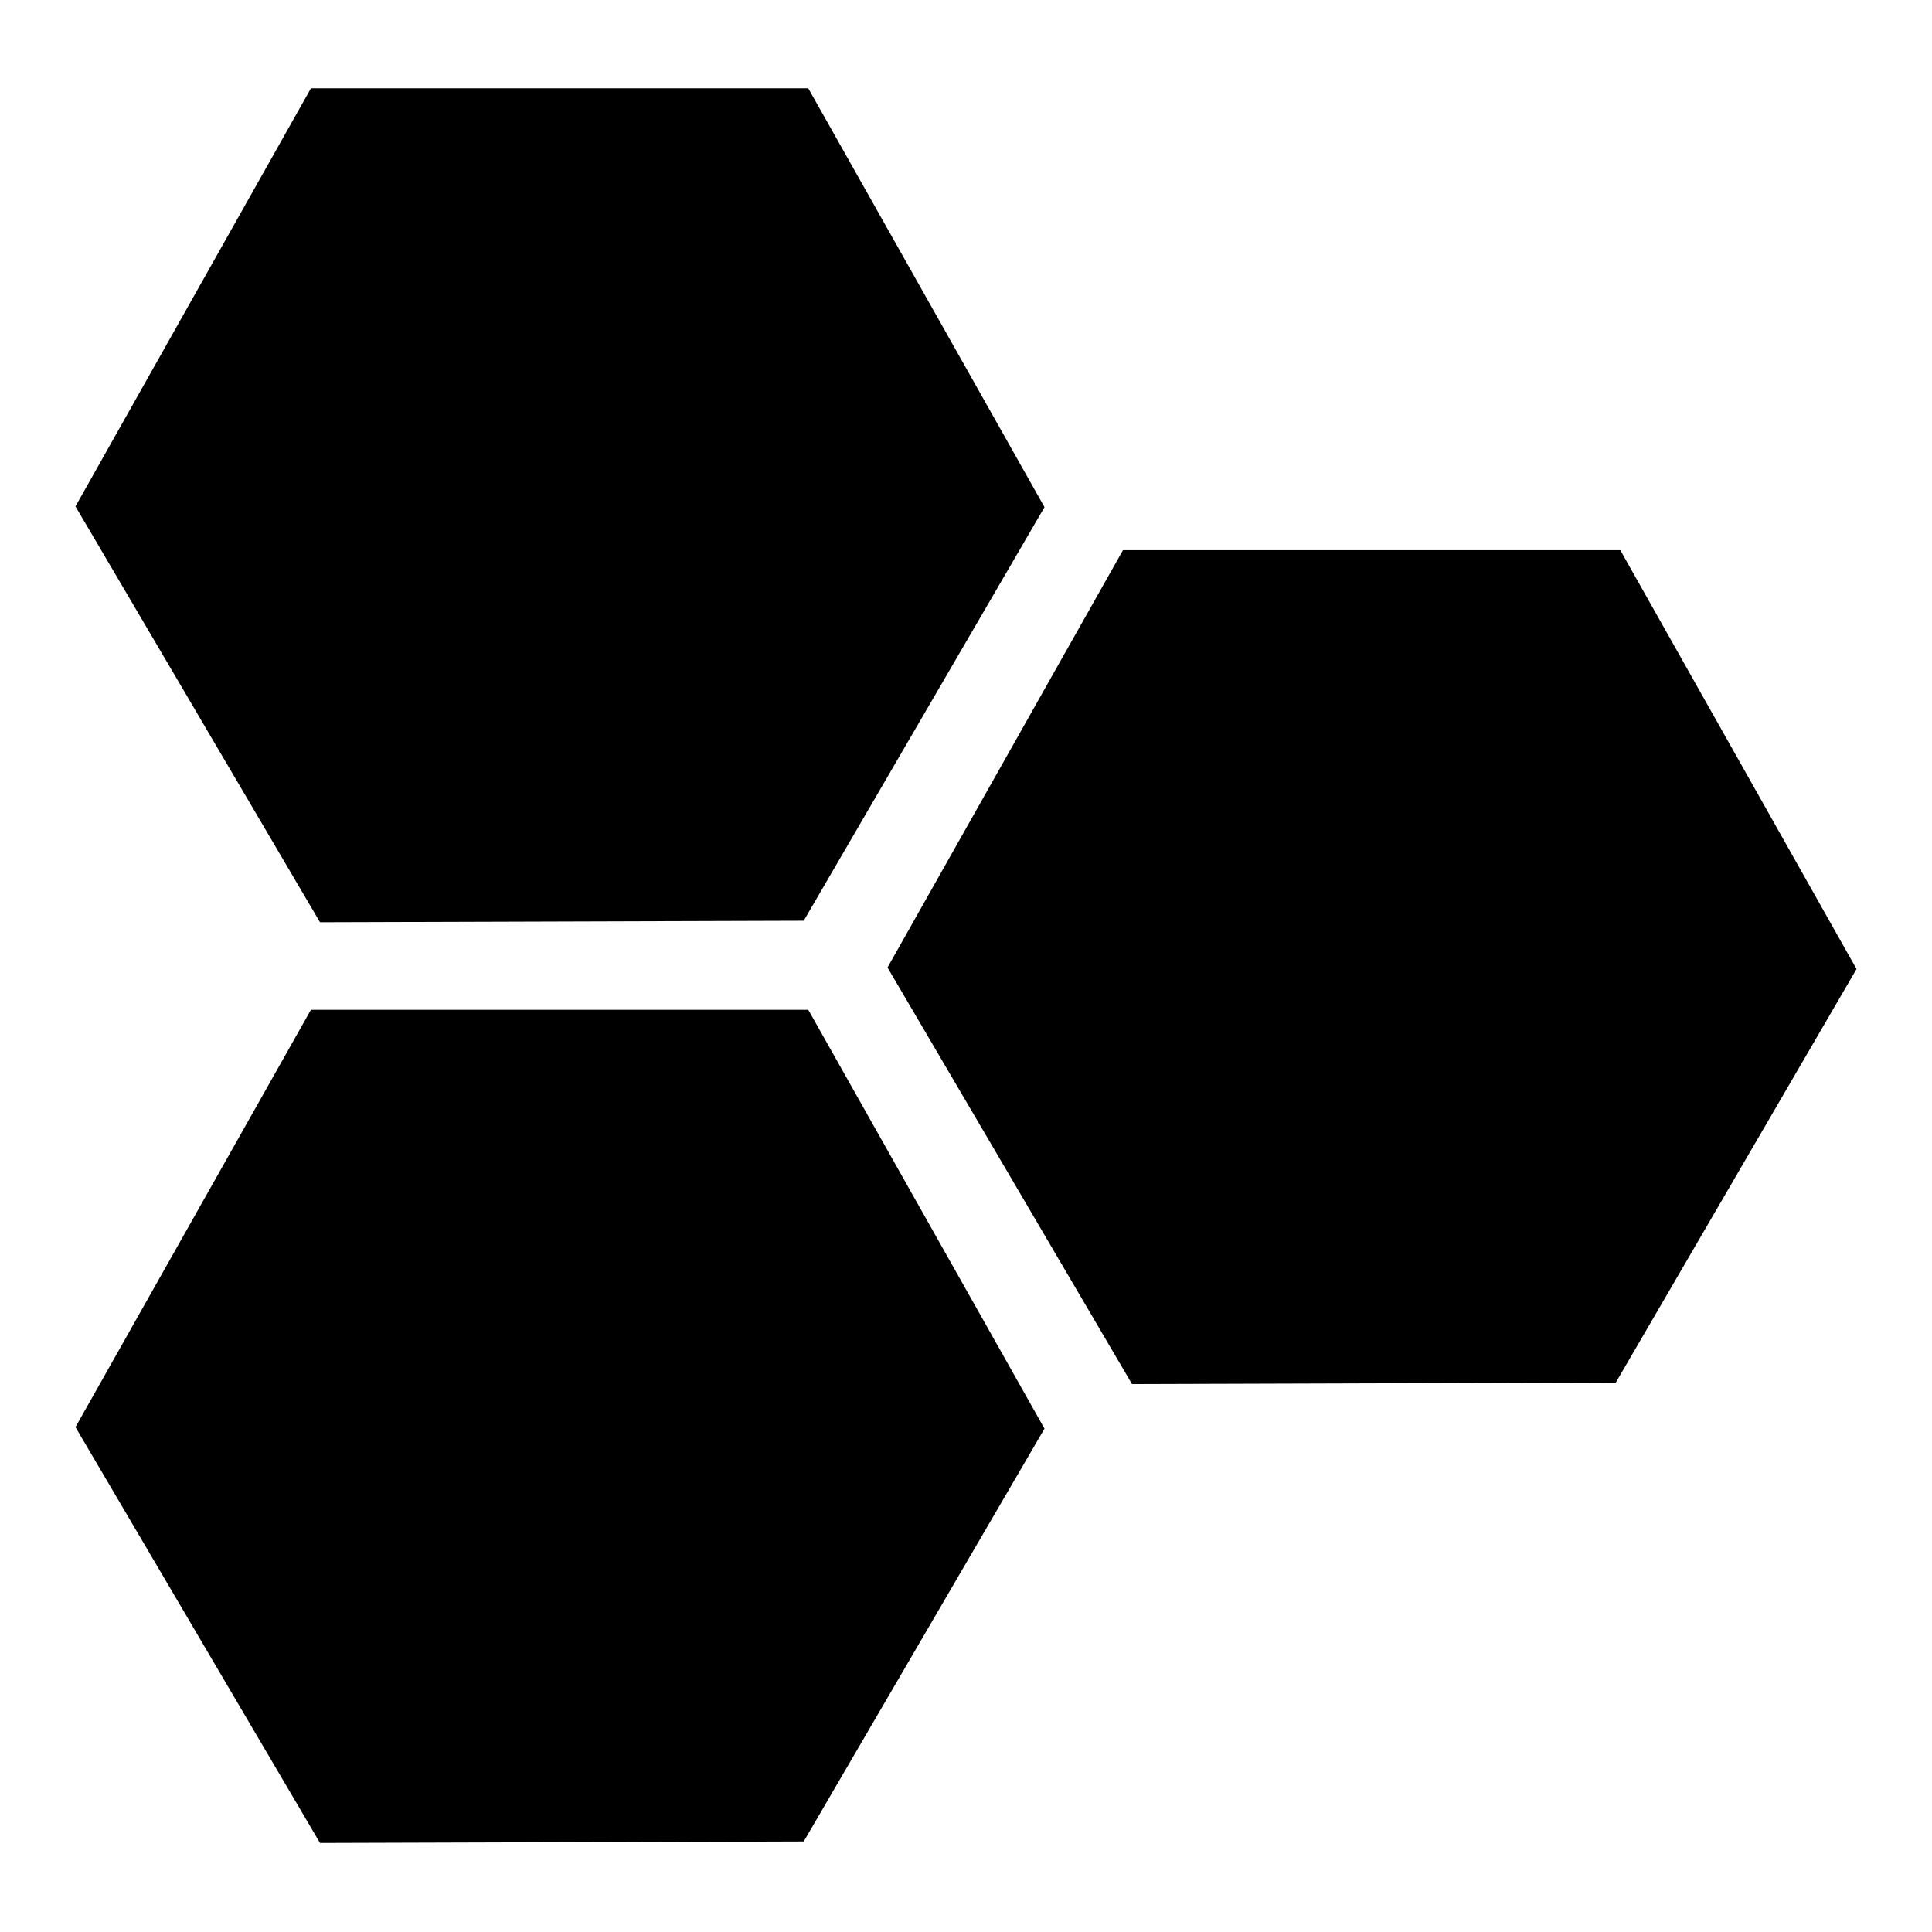 <?xml version="1.0" encoding="utf-8"?>
<!-- Svg Vector Icons : http://www.onlinewebfonts.com/icon -->
<!DOCTYPE svg PUBLIC "-//W3C//DTD SVG 1.1//EN" "http://www.w3.org/Graphics/SVG/1.1/DTD/svg11.dtd">
<svg version="1.1" xmlns="http://www.w3.org/2000/svg" xmlns:xlink="http://www.w3.org/1999/xlink" x="0px" y="0px" viewBox="0 0 256 256" enable-background="new 0 0 256 256" xml:space="preserve">
<g> <path fill="#000000" d="M41.2,11.7h65.9l31.3,55.5L106.5,122l-64.1,0.2L10,67.1L41.2,11.7z M148.8,72.9h65.9l31.3,55.5l-31.9,54.8 l-64.1,0.2l-32.4-55.2L148.8,72.9z M41.2,133.8h65.9l31.3,55.5L106.5,244l-64.1,0.2L10,189.1L41.2,133.8z"/></g>
</svg>